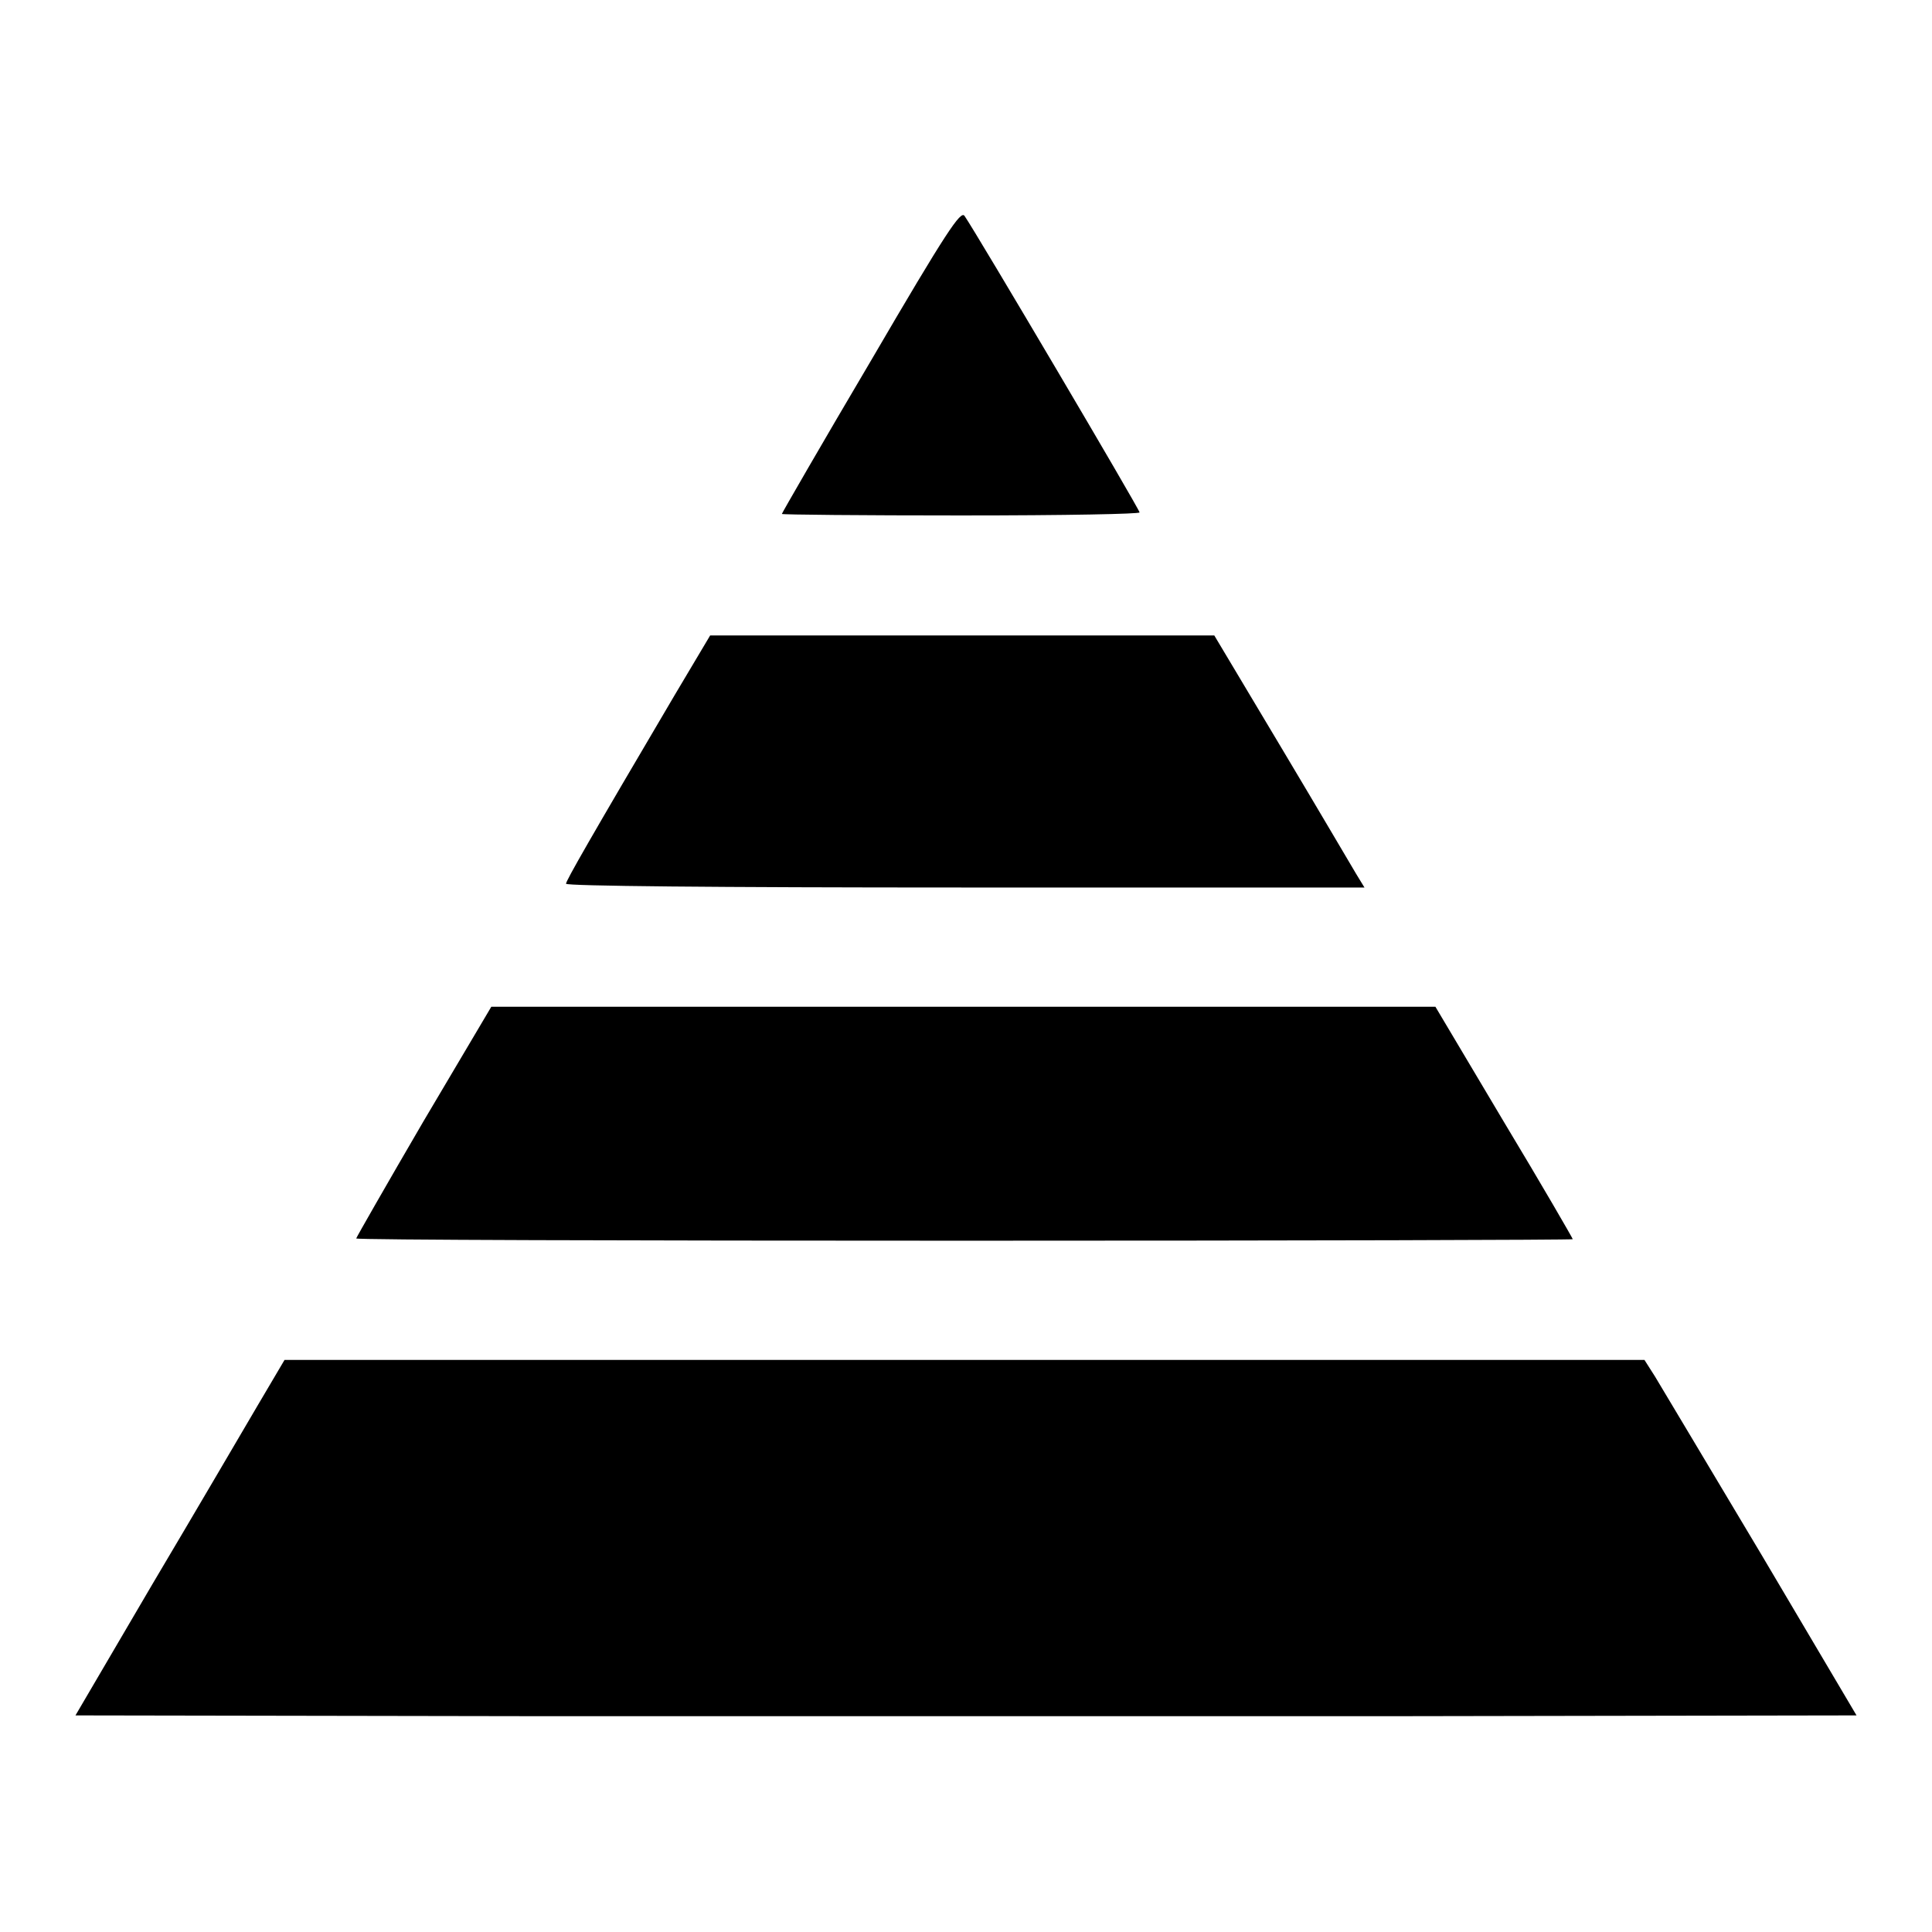 <?xml version="1.0" encoding="utf-8"?>
<!-- Svg Vector Icons : http://www.onlinewebfonts.com/icon -->
<!DOCTYPE svg PUBLIC "-//W3C//DTD SVG 1.1//EN" "http://www.w3.org/Graphics/SVG/1.1/DTD/svg11.dtd">
<svg version="1.1" xmlns="http://www.w3.org/2000/svg" xmlns:xlink="http://www.w3.org/1999/xlink" x="0px" y="0px" viewBox="0 0 256 256" enable-background="new 0 0 256 256" xml:space="preserve">
<g><g><g><path fill="#000000" d="M115.4,47.8c-6.5,11-11.8,20.2-11.8,20.3c0,0.1,10.7,0.2,23.7,0.2c14.2,0,23.7-0.2,23.7-0.4c0-0.4-21.6-37-23.2-39.3C127.3,27.9,125.5,30.5,115.4,47.8z"/><path fill="#000000" d="M89.4,92.1c-11.2,19-14.4,24.6-14.4,25c0,0.3,19.4,0.5,52.9,0.5h52.9l-1.1-1.8c-0.6-1-5-8.5-9.9-16.7l-8.9-14.9h-33.4H94.1L89.4,92.1z"/><path fill="#000000" d="M56.1,148.6c-4.9,8.4-8.9,15.4-8.9,15.5c0,0.2,36.2,0.3,80.6,0.3s80.6-0.1,80.6-0.2c0-0.1-4.1-7.2-9.1-15.5l-9.1-15.3h-62.5H65.1L56.1,148.6z"/><path fill="#000000" d="M34.1,186.3c-2,3.4-8.2,14-13.9,23.6L10,227.3l59,0.1c32.5,0,85.5,0,118,0l59-0.1l-12.6-21.3c-7-11.7-13.3-22.3-14.1-23.6l-1.4-2.2h-90.1H37.7L34.1,186.3z"/></g></g></g>
</svg>